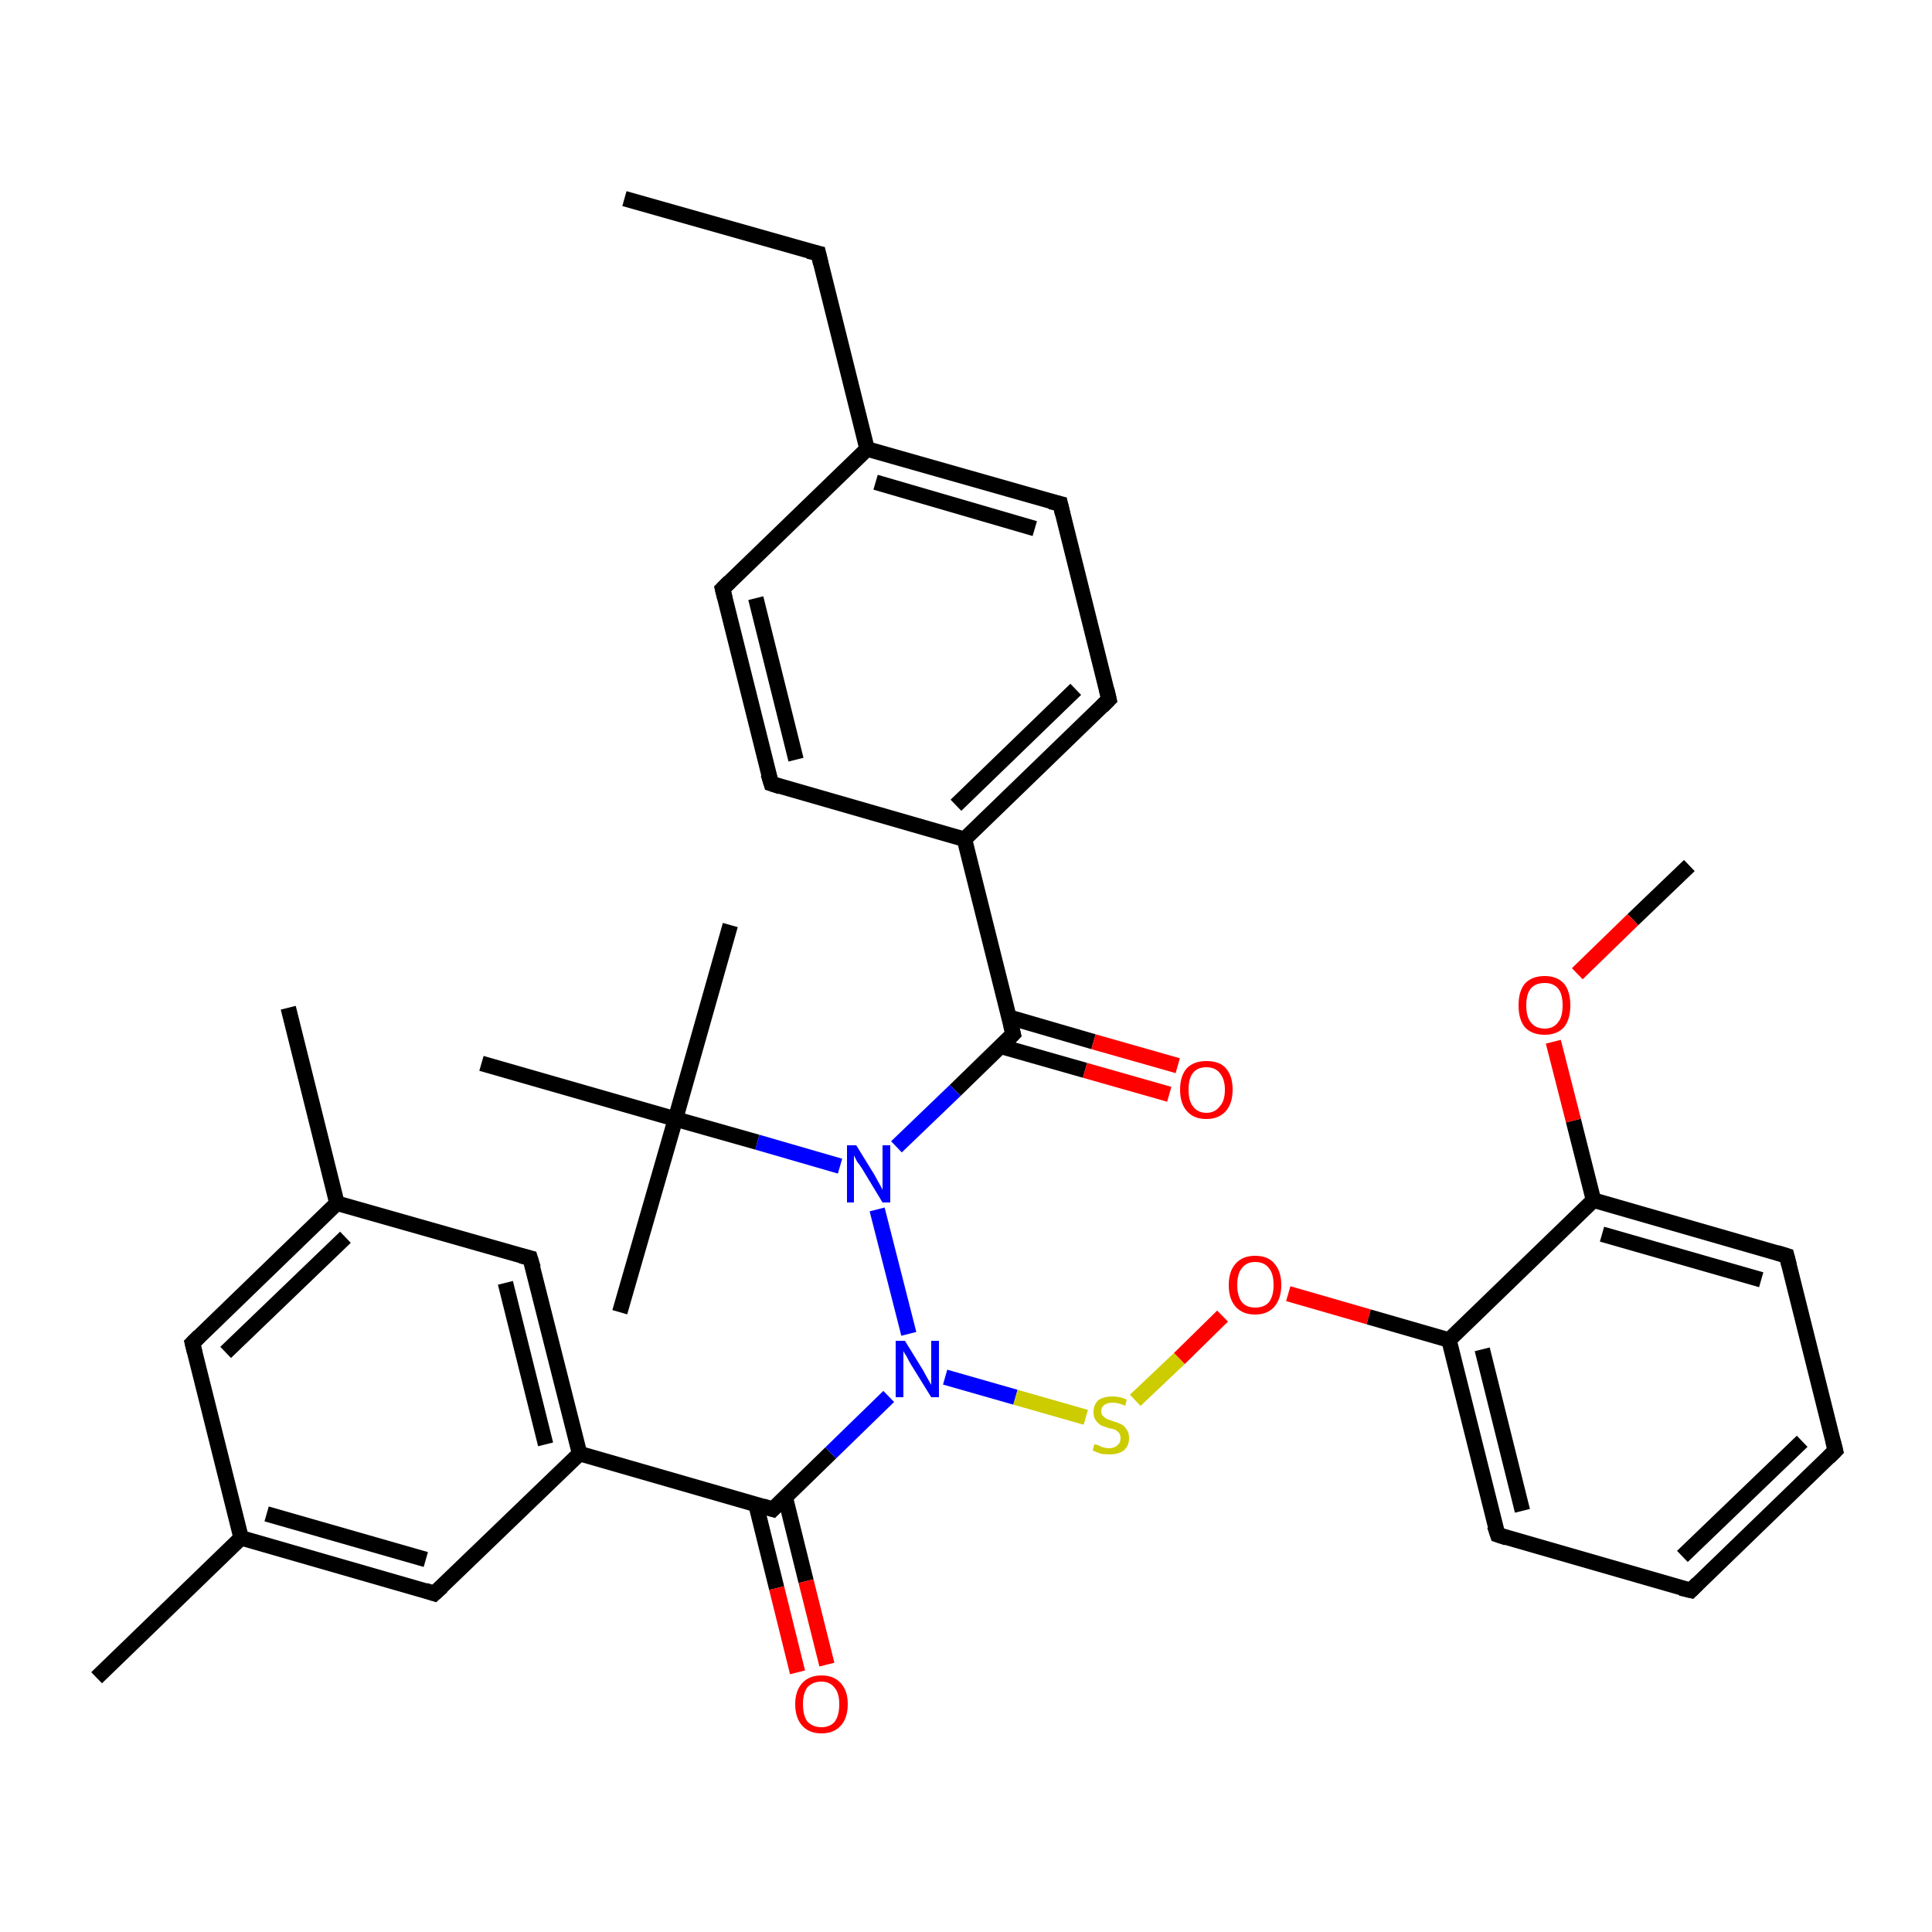<?xml version='1.0' encoding='iso-8859-1'?>
<svg version='1.1' baseProfile='full'
              xmlns='http://www.w3.org/2000/svg'
                      xmlns:rdkit='http://www.rdkit.org/xml'
                      xmlns:xlink='http://www.w3.org/1999/xlink'
                  xml:space='preserve'
width='250px' height='250px' viewBox='0 0 250 250'>
<!-- END OF HEADER -->
<rect style='opacity:1.0;fill:#FFFFFF;stroke:none' width='250.0' height='250.0' x='0.0' y='0.0'> </rect>
<path class='bond-0 atom-0 atom-7' d='M 80.8,25.7 L 105.9,32.8' style='fill:none;fill-rule:evenodd;stroke:#000000;stroke-width:2.0px;stroke-linecap:butt;stroke-linejoin:miter;stroke-opacity:1' />
<path class='bond-1 atom-1 atom-19' d='M 37.3,130.4 L 43.6,155.7' style='fill:none;fill-rule:evenodd;stroke:#000000;stroke-width:2.0px;stroke-linecap:butt;stroke-linejoin:miter;stroke-opacity:1' />
<path class='bond-2 atom-2 atom-20' d='M 12.5,217.1 L 31.2,199.0' style='fill:none;fill-rule:evenodd;stroke:#000000;stroke-width:2.0px;stroke-linecap:butt;stroke-linejoin:miter;stroke-opacity:1' />
<path class='bond-3 atom-3 atom-28' d='M 94.5,119.7 L 87.4,144.8' style='fill:none;fill-rule:evenodd;stroke:#000000;stroke-width:2.0px;stroke-linecap:butt;stroke-linejoin:miter;stroke-opacity:1' />
<path class='bond-4 atom-4 atom-28' d='M 80.2,169.8 L 87.4,144.8' style='fill:none;fill-rule:evenodd;stroke:#000000;stroke-width:2.0px;stroke-linecap:butt;stroke-linejoin:miter;stroke-opacity:1' />
<path class='bond-5 atom-5 atom-28' d='M 62.3,137.6 L 87.4,144.8' style='fill:none;fill-rule:evenodd;stroke:#000000;stroke-width:2.0px;stroke-linecap:butt;stroke-linejoin:miter;stroke-opacity:1' />
<path class='bond-6 atom-6 atom-33' d='M 218.6,112.0 L 211.3,119.0' style='fill:none;fill-rule:evenodd;stroke:#000000;stroke-width:2.0px;stroke-linecap:butt;stroke-linejoin:miter;stroke-opacity:1' />
<path class='bond-6 atom-6 atom-33' d='M 211.3,119.0 L 204.1,126.0' style='fill:none;fill-rule:evenodd;stroke:#FF0000;stroke-width:2.0px;stroke-linecap:butt;stroke-linejoin:miter;stroke-opacity:1' />
<path class='bond-7 atom-7 atom-21' d='M 105.9,32.8 L 112.2,58.1' style='fill:none;fill-rule:evenodd;stroke:#000000;stroke-width:2.0px;stroke-linecap:butt;stroke-linejoin:miter;stroke-opacity:1' />
<path class='bond-8 atom-8 atom-9' d='M 237.5,187.7 L 218.8,205.8' style='fill:none;fill-rule:evenodd;stroke:#000000;stroke-width:2.0px;stroke-linecap:butt;stroke-linejoin:miter;stroke-opacity:1' />
<path class='bond-8 atom-8 atom-9' d='M 233.2,186.5 L 217.7,201.4' style='fill:none;fill-rule:evenodd;stroke:#000000;stroke-width:2.0px;stroke-linecap:butt;stroke-linejoin:miter;stroke-opacity:1' />
<path class='bond-9 atom-8 atom-10' d='M 237.5,187.7 L 231.2,162.5' style='fill:none;fill-rule:evenodd;stroke:#000000;stroke-width:2.0px;stroke-linecap:butt;stroke-linejoin:miter;stroke-opacity:1' />
<path class='bond-10 atom-9 atom-11' d='M 218.8,205.8 L 193.8,198.6' style='fill:none;fill-rule:evenodd;stroke:#000000;stroke-width:2.0px;stroke-linecap:butt;stroke-linejoin:miter;stroke-opacity:1' />
<path class='bond-11 atom-10 atom-24' d='M 231.2,162.5 L 206.2,155.3' style='fill:none;fill-rule:evenodd;stroke:#000000;stroke-width:2.0px;stroke-linecap:butt;stroke-linejoin:miter;stroke-opacity:1' />
<path class='bond-11 atom-10 atom-24' d='M 227.9,165.6 L 207.3,159.7' style='fill:none;fill-rule:evenodd;stroke:#000000;stroke-width:2.0px;stroke-linecap:butt;stroke-linejoin:miter;stroke-opacity:1' />
<path class='bond-12 atom-11 atom-25' d='M 193.8,198.6 L 187.5,173.4' style='fill:none;fill-rule:evenodd;stroke:#000000;stroke-width:2.0px;stroke-linecap:butt;stroke-linejoin:miter;stroke-opacity:1' />
<path class='bond-12 atom-11 atom-25' d='M 197.0,195.5 L 191.8,174.6' style='fill:none;fill-rule:evenodd;stroke:#000000;stroke-width:2.0px;stroke-linecap:butt;stroke-linejoin:miter;stroke-opacity:1' />
<path class='bond-13 atom-12 atom-14' d='M 93.5,76.2 L 99.8,101.4' style='fill:none;fill-rule:evenodd;stroke:#000000;stroke-width:2.0px;stroke-linecap:butt;stroke-linejoin:miter;stroke-opacity:1' />
<path class='bond-13 atom-12 atom-14' d='M 97.8,77.4 L 103.0,98.3' style='fill:none;fill-rule:evenodd;stroke:#000000;stroke-width:2.0px;stroke-linecap:butt;stroke-linejoin:miter;stroke-opacity:1' />
<path class='bond-14 atom-12 atom-21' d='M 93.5,76.2 L 112.2,58.1' style='fill:none;fill-rule:evenodd;stroke:#000000;stroke-width:2.0px;stroke-linecap:butt;stroke-linejoin:miter;stroke-opacity:1' />
<path class='bond-15 atom-13 atom-15' d='M 137.2,65.2 L 143.5,90.5' style='fill:none;fill-rule:evenodd;stroke:#000000;stroke-width:2.0px;stroke-linecap:butt;stroke-linejoin:miter;stroke-opacity:1' />
<path class='bond-16 atom-13 atom-21' d='M 137.2,65.2 L 112.2,58.1' style='fill:none;fill-rule:evenodd;stroke:#000000;stroke-width:2.0px;stroke-linecap:butt;stroke-linejoin:miter;stroke-opacity:1' />
<path class='bond-16 atom-13 atom-21' d='M 133.9,68.4 L 113.3,62.4' style='fill:none;fill-rule:evenodd;stroke:#000000;stroke-width:2.0px;stroke-linecap:butt;stroke-linejoin:miter;stroke-opacity:1' />
<path class='bond-17 atom-14 atom-22' d='M 99.8,101.4 L 124.8,108.6' style='fill:none;fill-rule:evenodd;stroke:#000000;stroke-width:2.0px;stroke-linecap:butt;stroke-linejoin:miter;stroke-opacity:1' />
<path class='bond-18 atom-15 atom-22' d='M 143.5,90.5 L 124.8,108.6' style='fill:none;fill-rule:evenodd;stroke:#000000;stroke-width:2.0px;stroke-linecap:butt;stroke-linejoin:miter;stroke-opacity:1' />
<path class='bond-18 atom-15 atom-22' d='M 139.2,89.2 L 123.7,104.2' style='fill:none;fill-rule:evenodd;stroke:#000000;stroke-width:2.0px;stroke-linecap:butt;stroke-linejoin:miter;stroke-opacity:1' />
<path class='bond-19 atom-16 atom-19' d='M 24.9,173.8 L 43.6,155.7' style='fill:none;fill-rule:evenodd;stroke:#000000;stroke-width:2.0px;stroke-linecap:butt;stroke-linejoin:miter;stroke-opacity:1' />
<path class='bond-19 atom-16 atom-19' d='M 29.2,175.0 L 44.7,160.1' style='fill:none;fill-rule:evenodd;stroke:#000000;stroke-width:2.0px;stroke-linecap:butt;stroke-linejoin:miter;stroke-opacity:1' />
<path class='bond-20 atom-16 atom-20' d='M 24.9,173.8 L 31.2,199.0' style='fill:none;fill-rule:evenodd;stroke:#000000;stroke-width:2.0px;stroke-linecap:butt;stroke-linejoin:miter;stroke-opacity:1' />
<path class='bond-21 atom-17 atom-19' d='M 68.6,162.8 L 43.6,155.7' style='fill:none;fill-rule:evenodd;stroke:#000000;stroke-width:2.0px;stroke-linecap:butt;stroke-linejoin:miter;stroke-opacity:1' />
<path class='bond-22 atom-17 atom-23' d='M 68.6,162.8 L 75.0,188.1' style='fill:none;fill-rule:evenodd;stroke:#000000;stroke-width:2.0px;stroke-linecap:butt;stroke-linejoin:miter;stroke-opacity:1' />
<path class='bond-22 atom-17 atom-23' d='M 65.4,166.0 L 70.6,186.9' style='fill:none;fill-rule:evenodd;stroke:#000000;stroke-width:2.0px;stroke-linecap:butt;stroke-linejoin:miter;stroke-opacity:1' />
<path class='bond-23 atom-18 atom-20' d='M 56.2,206.2 L 31.2,199.0' style='fill:none;fill-rule:evenodd;stroke:#000000;stroke-width:2.0px;stroke-linecap:butt;stroke-linejoin:miter;stroke-opacity:1' />
<path class='bond-23 atom-18 atom-20' d='M 55.1,201.8 L 34.5,195.9' style='fill:none;fill-rule:evenodd;stroke:#000000;stroke-width:2.0px;stroke-linecap:butt;stroke-linejoin:miter;stroke-opacity:1' />
<path class='bond-24 atom-18 atom-23' d='M 56.2,206.2 L 75.0,188.1' style='fill:none;fill-rule:evenodd;stroke:#000000;stroke-width:2.0px;stroke-linecap:butt;stroke-linejoin:miter;stroke-opacity:1' />
<path class='bond-25 atom-22 atom-26' d='M 124.8,108.6 L 131.1,133.8' style='fill:none;fill-rule:evenodd;stroke:#000000;stroke-width:2.0px;stroke-linecap:butt;stroke-linejoin:miter;stroke-opacity:1' />
<path class='bond-26 atom-23 atom-27' d='M 75.0,188.1 L 100.0,195.3' style='fill:none;fill-rule:evenodd;stroke:#000000;stroke-width:2.0px;stroke-linecap:butt;stroke-linejoin:miter;stroke-opacity:1' />
<path class='bond-27 atom-24 atom-25' d='M 206.2,155.3 L 187.5,173.4' style='fill:none;fill-rule:evenodd;stroke:#000000;stroke-width:2.0px;stroke-linecap:butt;stroke-linejoin:miter;stroke-opacity:1' />
<path class='bond-28 atom-24 atom-33' d='M 206.2,155.3 L 203.6,145.0' style='fill:none;fill-rule:evenodd;stroke:#000000;stroke-width:2.0px;stroke-linecap:butt;stroke-linejoin:miter;stroke-opacity:1' />
<path class='bond-28 atom-24 atom-33' d='M 203.6,145.0 L 201.0,134.8' style='fill:none;fill-rule:evenodd;stroke:#FF0000;stroke-width:2.0px;stroke-linecap:butt;stroke-linejoin:miter;stroke-opacity:1' />
<path class='bond-29 atom-25 atom-34' d='M 187.5,173.4 L 177.1,170.4' style='fill:none;fill-rule:evenodd;stroke:#000000;stroke-width:2.0px;stroke-linecap:butt;stroke-linejoin:miter;stroke-opacity:1' />
<path class='bond-29 atom-25 atom-34' d='M 177.1,170.4 L 166.7,167.4' style='fill:none;fill-rule:evenodd;stroke:#FF0000;stroke-width:2.0px;stroke-linecap:butt;stroke-linejoin:miter;stroke-opacity:1' />
<path class='bond-30 atom-26 atom-29' d='M 131.1,133.8 L 123.6,141.1' style='fill:none;fill-rule:evenodd;stroke:#000000;stroke-width:2.0px;stroke-linecap:butt;stroke-linejoin:miter;stroke-opacity:1' />
<path class='bond-30 atom-26 atom-29' d='M 123.6,141.1 L 116.0,148.4' style='fill:none;fill-rule:evenodd;stroke:#0000FF;stroke-width:2.0px;stroke-linecap:butt;stroke-linejoin:miter;stroke-opacity:1' />
<path class='bond-31 atom-26 atom-31' d='M 129.5,135.4 L 140.4,138.5' style='fill:none;fill-rule:evenodd;stroke:#000000;stroke-width:2.0px;stroke-linecap:butt;stroke-linejoin:miter;stroke-opacity:1' />
<path class='bond-31 atom-26 atom-31' d='M 140.4,138.5 L 151.3,141.6' style='fill:none;fill-rule:evenodd;stroke:#FF0000;stroke-width:2.0px;stroke-linecap:butt;stroke-linejoin:miter;stroke-opacity:1' />
<path class='bond-31 atom-26 atom-31' d='M 130.5,131.6 L 141.5,134.8' style='fill:none;fill-rule:evenodd;stroke:#000000;stroke-width:2.0px;stroke-linecap:butt;stroke-linejoin:miter;stroke-opacity:1' />
<path class='bond-31 atom-26 atom-31' d='M 141.5,134.8 L 152.4,137.9' style='fill:none;fill-rule:evenodd;stroke:#FF0000;stroke-width:2.0px;stroke-linecap:butt;stroke-linejoin:miter;stroke-opacity:1' />
<path class='bond-32 atom-27 atom-30' d='M 100.0,195.3 L 107.5,188.0' style='fill:none;fill-rule:evenodd;stroke:#000000;stroke-width:2.0px;stroke-linecap:butt;stroke-linejoin:miter;stroke-opacity:1' />
<path class='bond-32 atom-27 atom-30' d='M 107.5,188.0 L 115.0,180.7' style='fill:none;fill-rule:evenodd;stroke:#0000FF;stroke-width:2.0px;stroke-linecap:butt;stroke-linejoin:miter;stroke-opacity:1' />
<path class='bond-33 atom-27 atom-32' d='M 97.8,194.6 L 100.5,205.5' style='fill:none;fill-rule:evenodd;stroke:#000000;stroke-width:2.0px;stroke-linecap:butt;stroke-linejoin:miter;stroke-opacity:1' />
<path class='bond-33 atom-27 atom-32' d='M 100.5,205.5 L 103.2,216.4' style='fill:none;fill-rule:evenodd;stroke:#FF0000;stroke-width:2.0px;stroke-linecap:butt;stroke-linejoin:miter;stroke-opacity:1' />
<path class='bond-33 atom-27 atom-32' d='M 101.6,193.7 L 104.3,204.6' style='fill:none;fill-rule:evenodd;stroke:#000000;stroke-width:2.0px;stroke-linecap:butt;stroke-linejoin:miter;stroke-opacity:1' />
<path class='bond-33 atom-27 atom-32' d='M 104.3,204.6 L 107.0,215.4' style='fill:none;fill-rule:evenodd;stroke:#FF0000;stroke-width:2.0px;stroke-linecap:butt;stroke-linejoin:miter;stroke-opacity:1' />
<path class='bond-34 atom-28 atom-29' d='M 87.4,144.8 L 98.0,147.8' style='fill:none;fill-rule:evenodd;stroke:#000000;stroke-width:2.0px;stroke-linecap:butt;stroke-linejoin:miter;stroke-opacity:1' />
<path class='bond-34 atom-28 atom-29' d='M 98.0,147.8 L 108.7,150.9' style='fill:none;fill-rule:evenodd;stroke:#0000FF;stroke-width:2.0px;stroke-linecap:butt;stroke-linejoin:miter;stroke-opacity:1' />
<path class='bond-35 atom-29 atom-30' d='M 113.5,156.5 L 117.6,172.6' style='fill:none;fill-rule:evenodd;stroke:#0000FF;stroke-width:2.0px;stroke-linecap:butt;stroke-linejoin:miter;stroke-opacity:1' />
<path class='bond-36 atom-30 atom-35' d='M 122.3,178.2 L 131.4,180.8' style='fill:none;fill-rule:evenodd;stroke:#0000FF;stroke-width:2.0px;stroke-linecap:butt;stroke-linejoin:miter;stroke-opacity:1' />
<path class='bond-36 atom-30 atom-35' d='M 131.4,180.8 L 140.5,183.4' style='fill:none;fill-rule:evenodd;stroke:#CCCC00;stroke-width:2.0px;stroke-linecap:butt;stroke-linejoin:miter;stroke-opacity:1' />
<path class='bond-37 atom-34 atom-35' d='M 158.2,170.3 L 152.6,175.8' style='fill:none;fill-rule:evenodd;stroke:#FF0000;stroke-width:2.0px;stroke-linecap:butt;stroke-linejoin:miter;stroke-opacity:1' />
<path class='bond-37 atom-34 atom-35' d='M 152.6,175.8 L 146.9,181.2' style='fill:none;fill-rule:evenodd;stroke:#CCCC00;stroke-width:2.0px;stroke-linecap:butt;stroke-linejoin:miter;stroke-opacity:1' />
<path d='M 104.6,32.5 L 105.9,32.8 L 106.2,34.1' style='fill:none;stroke:#000000;stroke-width:2.0px;stroke-linecap:butt;stroke-linejoin:miter;stroke-opacity:1;' />
<path d='M 236.6,188.6 L 237.5,187.7 L 237.2,186.5' style='fill:none;stroke:#000000;stroke-width:2.0px;stroke-linecap:butt;stroke-linejoin:miter;stroke-opacity:1;' />
<path d='M 219.7,204.9 L 218.8,205.8 L 217.5,205.5' style='fill:none;stroke:#000000;stroke-width:2.0px;stroke-linecap:butt;stroke-linejoin:miter;stroke-opacity:1;' />
<path d='M 231.5,163.7 L 231.2,162.5 L 229.9,162.1' style='fill:none;stroke:#000000;stroke-width:2.0px;stroke-linecap:butt;stroke-linejoin:miter;stroke-opacity:1;' />
<path d='M 195.0,199.0 L 193.8,198.6 L 193.4,197.4' style='fill:none;stroke:#000000;stroke-width:2.0px;stroke-linecap:butt;stroke-linejoin:miter;stroke-opacity:1;' />
<path d='M 93.8,77.4 L 93.5,76.2 L 94.4,75.3' style='fill:none;stroke:#000000;stroke-width:2.0px;stroke-linecap:butt;stroke-linejoin:miter;stroke-opacity:1;' />
<path d='M 137.5,66.5 L 137.2,65.2 L 135.9,64.9' style='fill:none;stroke:#000000;stroke-width:2.0px;stroke-linecap:butt;stroke-linejoin:miter;stroke-opacity:1;' />
<path d='M 99.4,100.1 L 99.8,101.4 L 101.0,101.8' style='fill:none;stroke:#000000;stroke-width:2.0px;stroke-linecap:butt;stroke-linejoin:miter;stroke-opacity:1;' />
<path d='M 143.2,89.2 L 143.5,90.5 L 142.6,91.4' style='fill:none;stroke:#000000;stroke-width:2.0px;stroke-linecap:butt;stroke-linejoin:miter;stroke-opacity:1;' />
<path d='M 25.8,172.9 L 24.9,173.8 L 25.2,175.0' style='fill:none;stroke:#000000;stroke-width:2.0px;stroke-linecap:butt;stroke-linejoin:miter;stroke-opacity:1;' />
<path d='M 67.4,162.5 L 68.6,162.8 L 69.0,164.1' style='fill:none;stroke:#000000;stroke-width:2.0px;stroke-linecap:butt;stroke-linejoin:miter;stroke-opacity:1;' />
<path d='M 55.0,205.8 L 56.2,206.2 L 57.2,205.3' style='fill:none;stroke:#000000;stroke-width:2.0px;stroke-linecap:butt;stroke-linejoin:miter;stroke-opacity:1;' />
<path d='M 130.8,132.6 L 131.1,133.8 L 130.7,134.2' style='fill:none;stroke:#000000;stroke-width:2.0px;stroke-linecap:butt;stroke-linejoin:miter;stroke-opacity:1;' />
<path d='M 98.7,194.9 L 100.0,195.3 L 100.4,194.9' style='fill:none;stroke:#000000;stroke-width:2.0px;stroke-linecap:butt;stroke-linejoin:miter;stroke-opacity:1;' />
<path class='atom-29' d='M 110.8 148.2
L 113.2 152.1
Q 113.4 152.5, 113.8 153.2
Q 114.2 153.9, 114.2 154.0
L 114.2 148.2
L 115.2 148.2
L 115.2 155.6
L 114.2 155.6
L 111.6 151.3
Q 111.3 150.8, 110.9 150.3
Q 110.6 149.7, 110.5 149.5
L 110.5 155.6
L 109.6 155.6
L 109.6 148.2
L 110.8 148.2
' fill='#0000FF'/>
<path class='atom-30' d='M 117.1 173.5
L 119.5 177.4
Q 119.7 177.8, 120.1 178.5
Q 120.5 179.2, 120.5 179.2
L 120.5 173.5
L 121.5 173.5
L 121.5 180.8
L 120.5 180.8
L 117.9 176.6
Q 117.6 176.1, 117.3 175.5
Q 116.9 174.9, 116.9 174.8
L 116.9 180.8
L 115.9 180.8
L 115.9 173.5
L 117.1 173.5
' fill='#0000FF'/>
<path class='atom-31' d='M 152.7 141.0
Q 152.7 139.2, 153.6 138.2
Q 154.5 137.3, 156.1 137.3
Q 157.8 137.3, 158.6 138.2
Q 159.5 139.2, 159.5 141.0
Q 159.5 142.8, 158.6 143.8
Q 157.7 144.8, 156.1 144.8
Q 154.5 144.8, 153.6 143.8
Q 152.7 142.8, 152.7 141.0
M 156.1 144.0
Q 157.2 144.0, 157.8 143.2
Q 158.5 142.5, 158.5 141.0
Q 158.5 139.6, 157.8 138.8
Q 157.2 138.1, 156.1 138.1
Q 155.0 138.1, 154.4 138.8
Q 153.8 139.5, 153.8 141.0
Q 153.8 142.5, 154.4 143.2
Q 155.0 144.0, 156.1 144.0
' fill='#FF0000'/>
<path class='atom-32' d='M 102.9 220.5
Q 102.9 218.8, 103.8 217.8
Q 104.7 216.8, 106.3 216.8
Q 107.9 216.8, 108.8 217.8
Q 109.7 218.8, 109.7 220.5
Q 109.7 222.3, 108.8 223.3
Q 107.9 224.3, 106.3 224.3
Q 104.7 224.3, 103.8 223.3
Q 102.9 222.3, 102.9 220.5
M 106.3 223.5
Q 107.4 223.5, 108.0 222.8
Q 108.6 222.0, 108.6 220.5
Q 108.6 219.1, 108.0 218.4
Q 107.4 217.6, 106.3 217.6
Q 105.2 217.6, 104.5 218.3
Q 103.9 219.1, 103.9 220.5
Q 103.9 222.0, 104.5 222.8
Q 105.2 223.5, 106.3 223.5
' fill='#FF0000'/>
<path class='atom-33' d='M 196.5 130.1
Q 196.5 128.3, 197.3 127.3
Q 198.2 126.3, 199.9 126.3
Q 201.5 126.3, 202.4 127.3
Q 203.2 128.3, 203.2 130.1
Q 203.2 131.9, 202.4 132.9
Q 201.5 133.9, 199.9 133.9
Q 198.2 133.9, 197.3 132.9
Q 196.5 131.9, 196.5 130.1
M 199.9 133.1
Q 201.0 133.1, 201.6 132.3
Q 202.2 131.6, 202.2 130.1
Q 202.2 128.6, 201.6 127.9
Q 201.0 127.2, 199.9 127.2
Q 198.7 127.2, 198.1 127.9
Q 197.5 128.6, 197.5 130.1
Q 197.5 131.6, 198.1 132.3
Q 198.7 133.1, 199.9 133.1
' fill='#FF0000'/>
<path class='atom-34' d='M 159.0 166.3
Q 159.0 164.5, 159.9 163.5
Q 160.8 162.5, 162.4 162.5
Q 164.1 162.5, 164.9 163.5
Q 165.8 164.5, 165.8 166.3
Q 165.8 168.0, 164.9 169.1
Q 164.0 170.1, 162.4 170.1
Q 160.8 170.1, 159.9 169.1
Q 159.0 168.1, 159.0 166.3
M 162.4 169.2
Q 163.6 169.2, 164.2 168.5
Q 164.8 167.7, 164.8 166.3
Q 164.8 164.8, 164.2 164.1
Q 163.6 163.3, 162.4 163.3
Q 161.3 163.3, 160.7 164.1
Q 160.1 164.8, 160.1 166.3
Q 160.1 167.7, 160.7 168.5
Q 161.3 169.2, 162.4 169.2
' fill='#FF0000'/>
<path class='atom-35' d='M 141.6 186.9
Q 141.7 186.9, 142.1 187.0
Q 142.4 187.2, 142.8 187.3
Q 143.2 187.4, 143.5 187.4
Q 144.2 187.4, 144.6 187.0
Q 145.0 186.7, 145.0 186.1
Q 145.0 185.7, 144.8 185.4
Q 144.6 185.2, 144.3 185.0
Q 144.0 184.9, 143.5 184.8
Q 142.8 184.6, 142.4 184.4
Q 142.1 184.2, 141.8 183.8
Q 141.5 183.4, 141.5 182.7
Q 141.5 181.8, 142.1 181.2
Q 142.8 180.7, 144.0 180.7
Q 144.9 180.7, 145.8 181.1
L 145.6 181.9
Q 144.7 181.5, 144.0 181.5
Q 143.3 181.5, 142.9 181.8
Q 142.5 182.1, 142.5 182.6
Q 142.5 183.0, 142.7 183.2
Q 143.0 183.5, 143.2 183.6
Q 143.5 183.7, 144.0 183.9
Q 144.7 184.1, 145.1 184.3
Q 145.5 184.5, 145.8 185.0
Q 146.1 185.4, 146.1 186.1
Q 146.1 187.1, 145.4 187.7
Q 144.7 188.2, 143.6 188.2
Q 142.9 188.2, 142.4 188.1
Q 141.9 187.9, 141.4 187.7
L 141.6 186.9
' fill='#CCCC00'/>
</svg>
